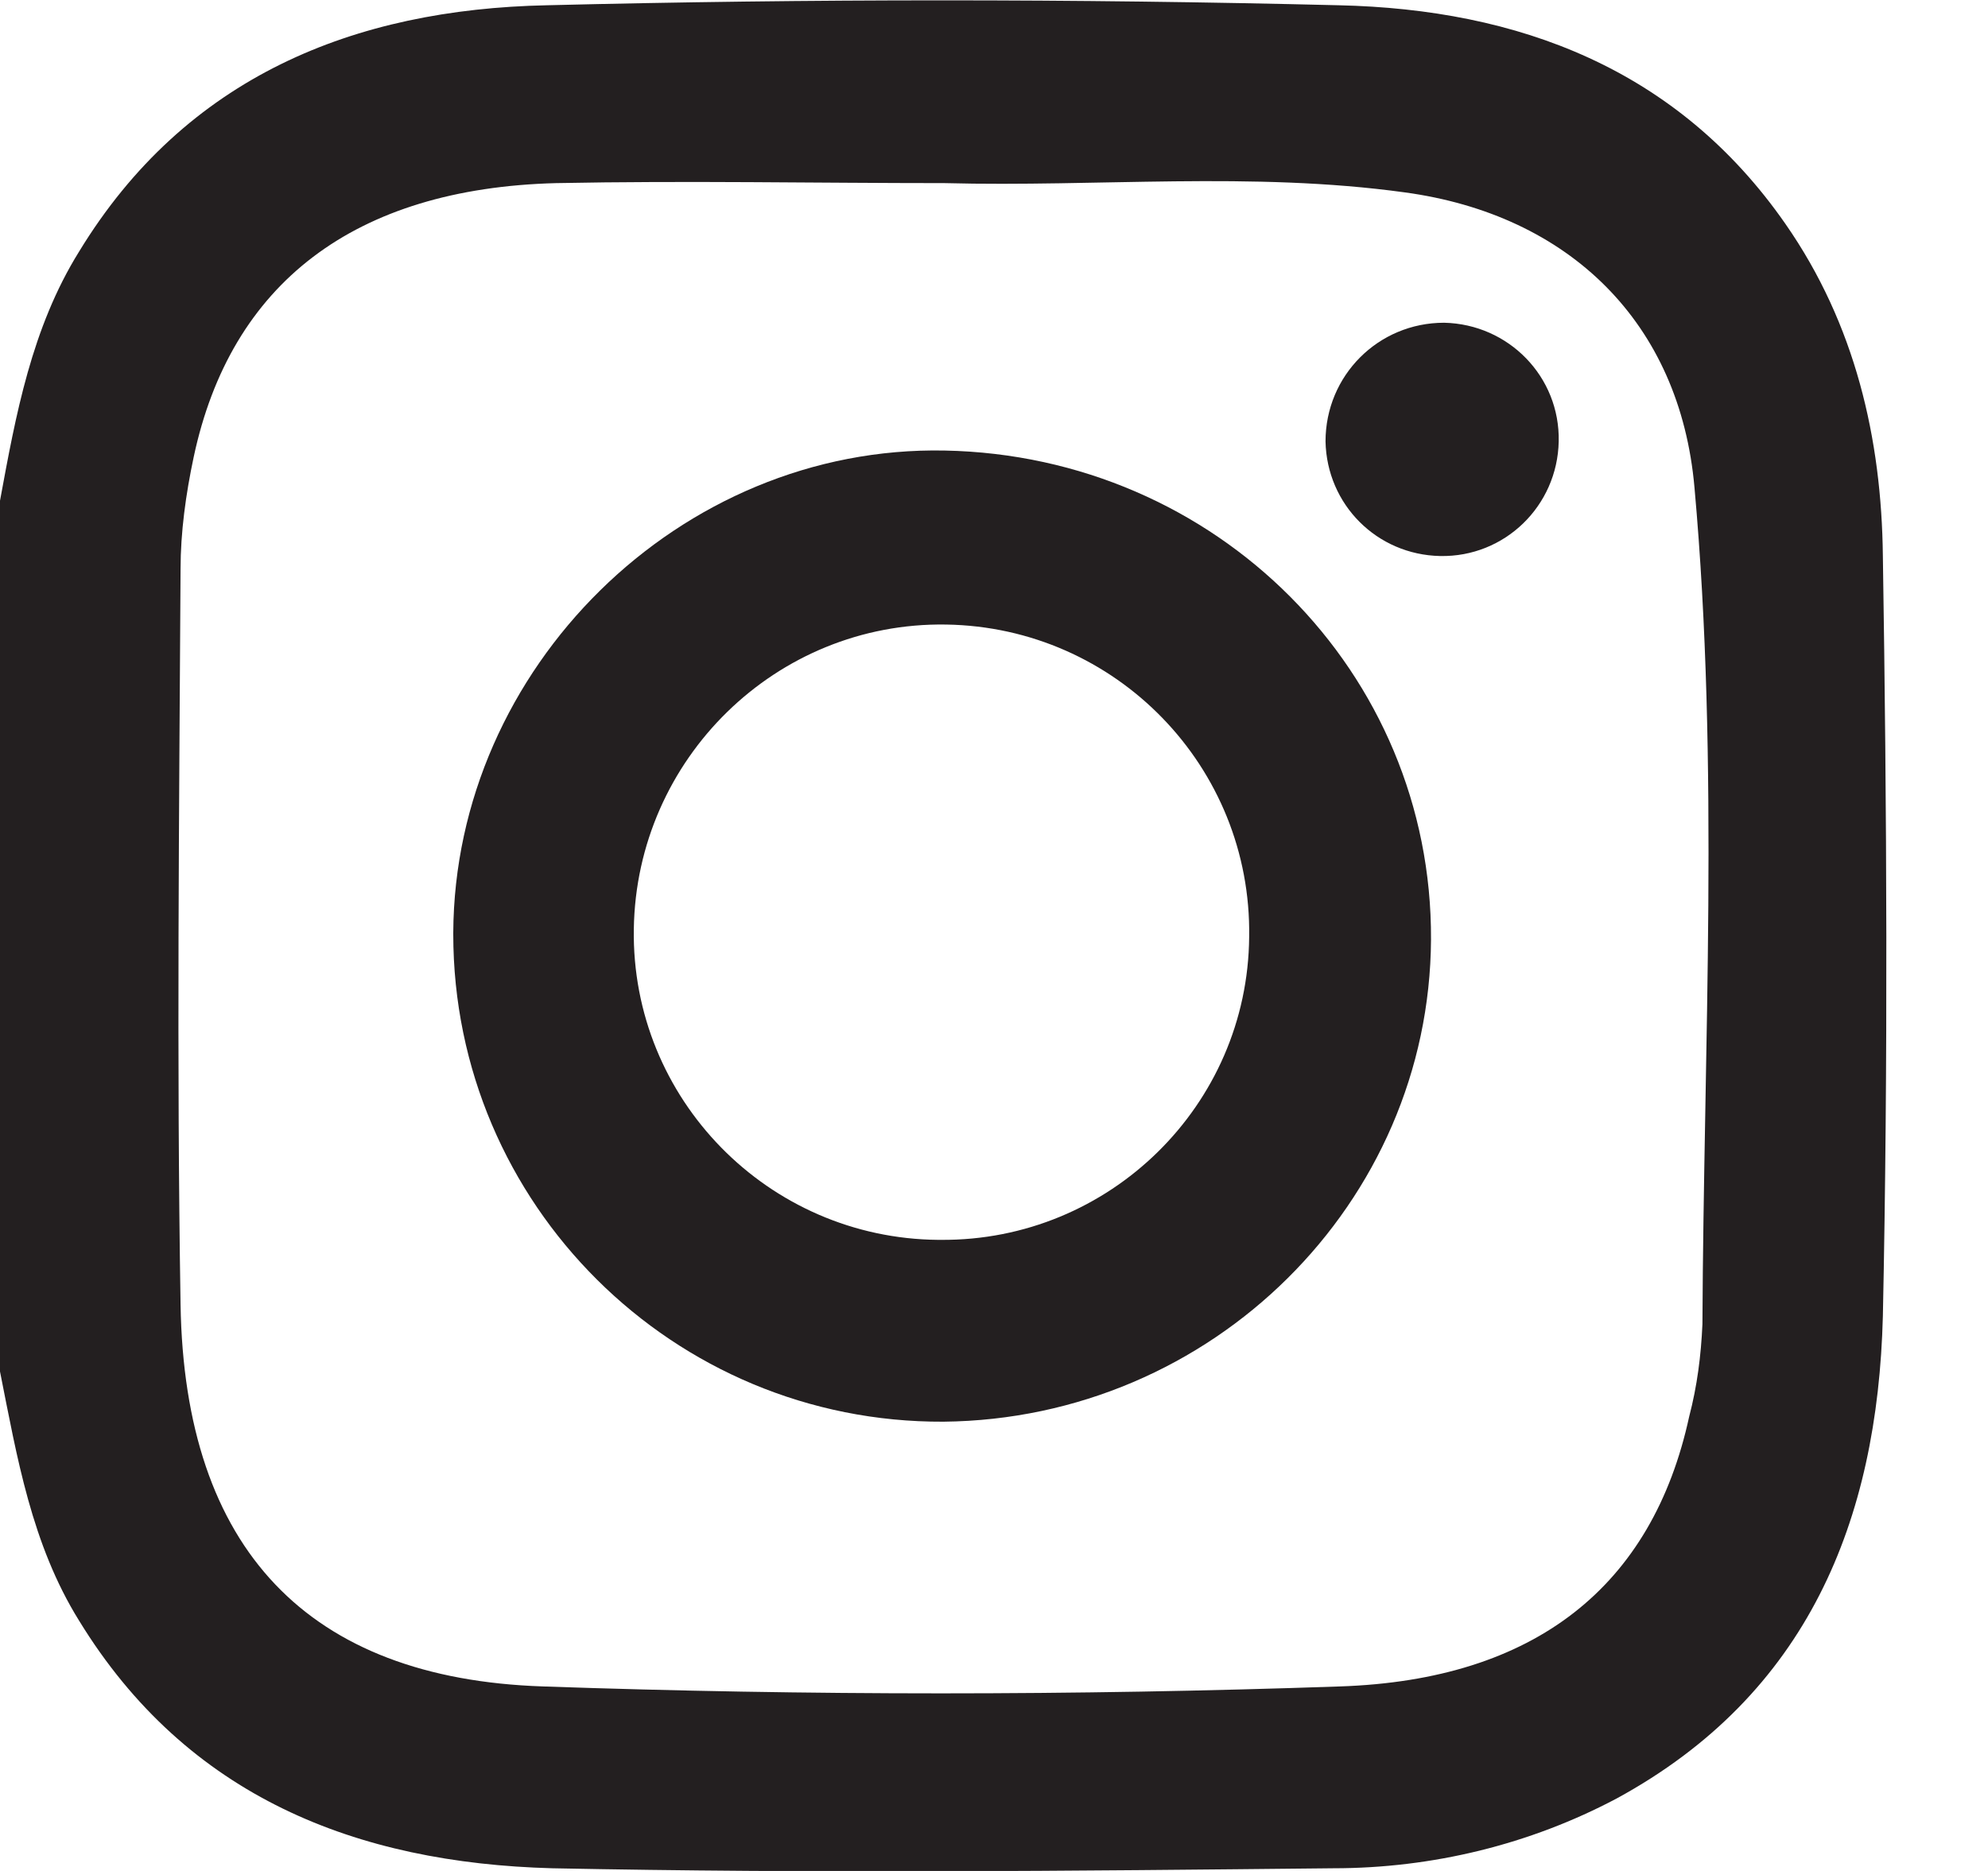 <svg width="17" height="16" viewBox="0 0 17 16" fill="none" xmlns="http://www.w3.org/2000/svg">
<g clip-path="url(#clip0_32_1226)">
<path d="M0 4.282C0.135 3.549 0.27 2.805 0.676 2.152C1.589 0.653 3.031 0.079 4.676 0.045C6.93 -0.011 9.183 -0.011 11.448 0.045C12.98 0.079 14.344 0.586 15.268 1.915C15.865 2.772 16.09 3.752 16.101 4.755C16.135 6.918 16.146 9.093 16.101 11.256C16.056 13.003 15.459 14.49 13.825 15.38C13.082 15.774 12.248 15.977 11.403 15.977C9.172 16 6.952 16.022 4.721 15.977C3.054 15.932 1.6 15.369 0.676 13.859C0.27 13.206 0.146 12.462 0 11.729V4.282ZM8.079 1.566C6.975 1.566 5.87 1.544 4.755 1.566C3.031 1.611 1.972 2.422 1.656 3.91C1.589 4.225 1.544 4.552 1.544 4.867C1.532 6.963 1.51 9.059 1.544 11.155C1.577 13.251 2.637 14.355 4.642 14.422C6.907 14.501 9.183 14.501 11.459 14.422C13.127 14.366 14.13 13.566 14.445 12.113C14.513 11.853 14.546 11.594 14.558 11.324C14.569 8.935 14.704 6.546 14.49 4.169C14.366 2.76 13.42 1.836 12.011 1.645C10.704 1.465 9.386 1.6 8.079 1.566Z" fill="#231F20"/>
<path d="M12.237 8.034C12.225 10.287 10.366 12.135 8.068 12.158C5.758 12.169 3.876 10.299 3.876 7.989V7.977C3.887 5.713 5.814 3.808 8.079 3.853C10.4 3.898 12.248 5.746 12.237 8.034ZM10.682 8.011C10.704 6.558 9.544 5.363 8.09 5.341C6.637 5.318 5.442 6.49 5.42 7.944C5.397 9.397 6.569 10.591 8.023 10.603C8.034 10.603 8.045 10.603 8.045 10.603C9.487 10.614 10.671 9.453 10.682 8.011Z" fill="#231F20"/>
<path d="M12.349 2.76C12.901 2.772 13.341 3.222 13.329 3.775C13.318 4.327 12.867 4.766 12.315 4.755C11.774 4.744 11.346 4.315 11.335 3.775C11.335 3.211 11.786 2.76 12.349 2.76Z" fill="#231F20"/>
</g>
<defs>
<clipPath id="clip0_32_1226">
<rect width="16.135" height="16" fill="white"/>
</clipPath>
</defs>
</svg>
